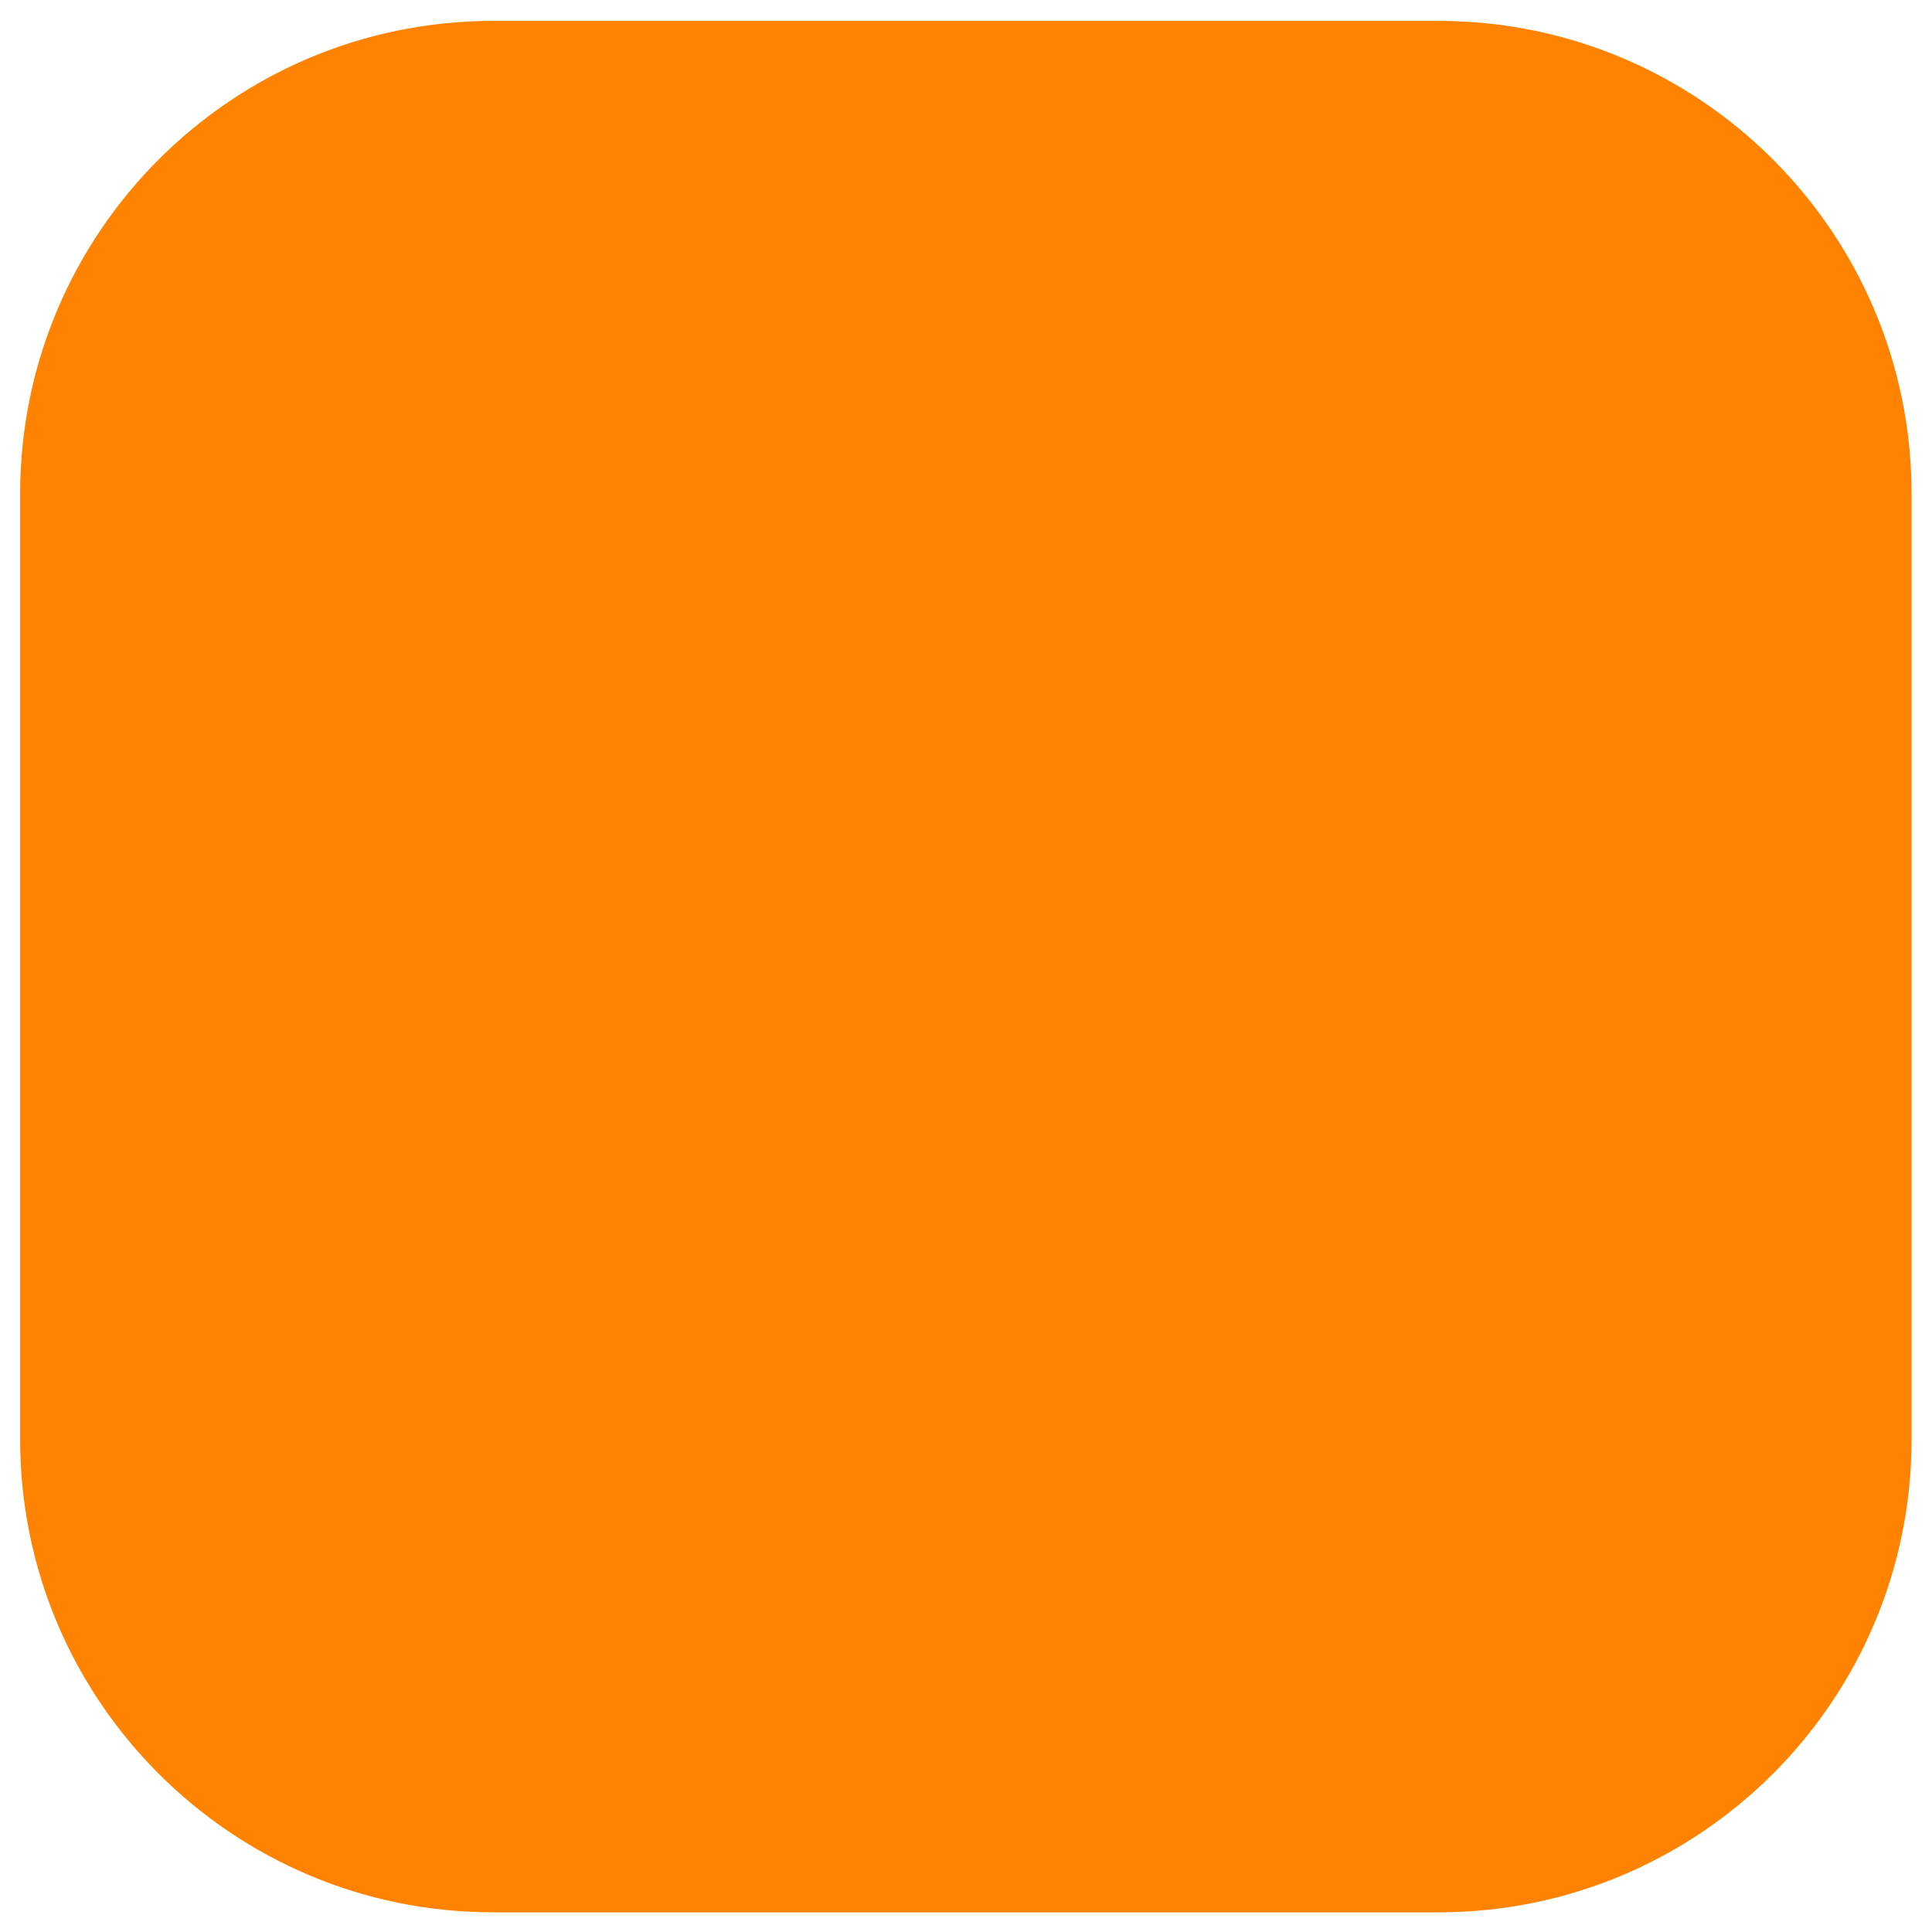 <?xml version="1.0" encoding="UTF-8" standalone="no"?>
<!DOCTYPE svg PUBLIC "-//W3C//DTD SVG 1.1//EN" "http://www.w3.org/Graphics/SVG/1.1/DTD/svg11.dtd">
<svg width="100%" height="100%" viewBox="0 0 4171 4171" version="1.1"
    xmlns="http://www.w3.org/2000/svg" xmlns:xlink="http://www.w3.org/1999/xlink"
    xml:space="preserve" xmlns:serif="http://www.serif.com/"
    style="fill-rule:evenodd;clip-rule:evenodd;stroke-linejoin:round;stroke-miterlimit:2;"><rect id="dawescc" x="1.859" y="3.506" width="4166.67" height="4166.67" style="fill:none;"/><g id="base"><path id="shape" d="M4126.86,1066l-0,2041.67c-0,563.413 -457.418,1020.83 -1020.83,1020.83l-2041.67,0c-563.411,0 -1020.83,-457.418 -1020.83,-1020.83l-0,-2041.67c-0,-563.411 457.42,-1020.83 1020.83,-1020.83l2041.67,-0c563.413,-0 1020.83,457.42 1020.83,1020.83Z" style="fill:#ff8200;"/></g></svg>